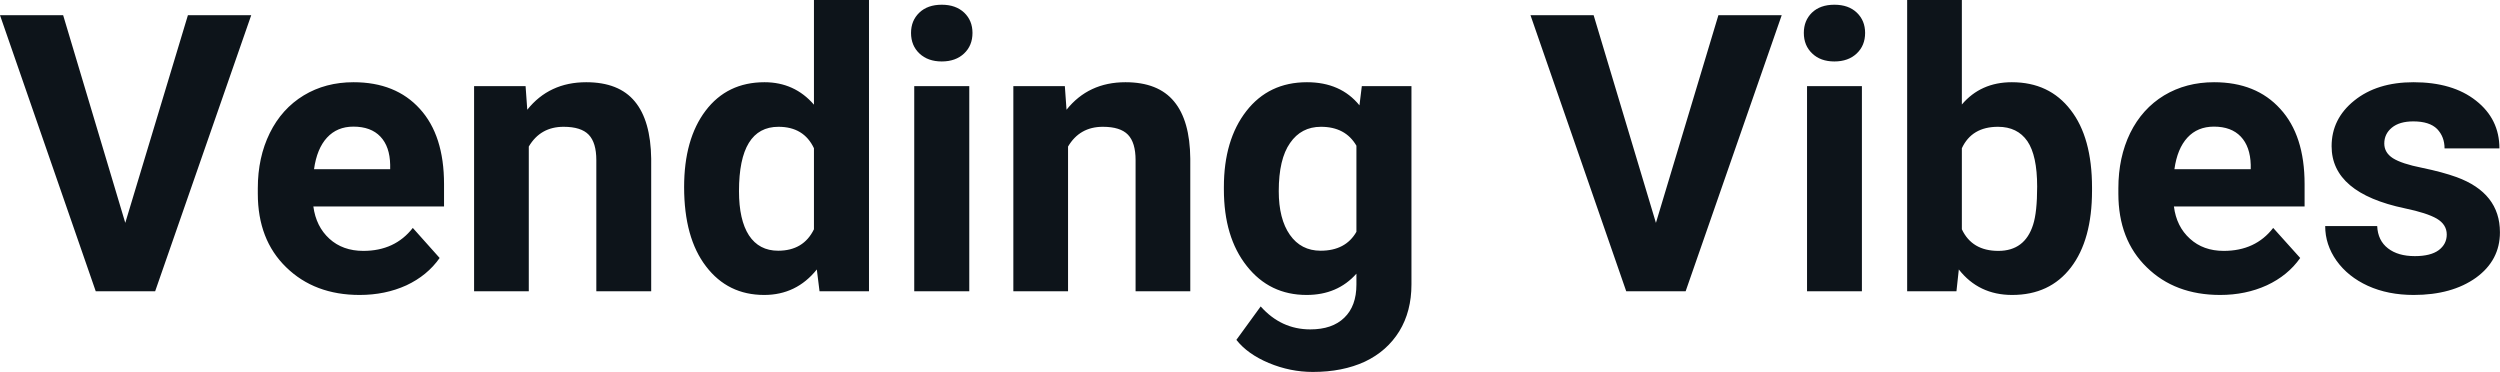 <svg fill="#0d141a" viewBox="0 0 148.074 22.034" height="100%" width="100%" xmlns="http://www.w3.org/2000/svg"><path preserveAspectRatio="none" d="M3.74 0.90L7.42 13.20L11.13 0.90L14.88 0.90L9.19 17.25L5.67 17.25L0 0.90L3.74 0.90ZM21.30 17.47L21.30 17.47Q18.63 17.47 16.95 15.83Q15.27 14.20 15.27 11.47L15.27 11.47L15.27 11.15Q15.27 9.32 15.98 7.88Q16.69 6.44 17.99 5.65Q19.28 4.87 20.94 4.87L20.94 4.87Q23.44 4.87 24.87 6.45Q26.30 8.02 26.30 10.90L26.30 10.90L26.30 12.23L18.56 12.23Q18.72 13.42 19.51 14.14Q20.30 14.86 21.52 14.86L21.52 14.86Q23.39 14.86 24.45 13.50L24.45 13.50L26.04 15.28Q25.31 16.32 24.07 16.90Q22.82 17.47 21.30 17.47ZM20.93 7.50L20.93 7.50Q19.97 7.50 19.37 8.15Q18.77 8.80 18.60 10.02L18.60 10.02L23.11 10.02L23.11 9.76Q23.09 8.68 22.53 8.09Q21.97 7.50 20.93 7.50ZM28.08 5.10L31.13 5.10L31.23 6.50Q32.53 4.87 34.72 4.87L34.72 4.87Q36.66 4.87 37.60 6.01Q38.54 7.14 38.57 9.40L38.57 9.40L38.57 17.25L35.32 17.25L35.32 9.48Q35.32 8.45 34.87 7.98Q34.42 7.51 33.38 7.51L33.38 7.51Q32.01 7.51 31.32 8.68L31.32 8.68L31.32 17.25L28.08 17.25L28.08 5.10ZM40.52 11.08L40.52 11.08Q40.52 8.24 41.79 6.56Q43.07 4.87 45.28 4.87L45.28 4.87Q47.06 4.87 48.21 6.20L48.21 6.20L48.21 0L51.47 0L51.47 17.25L48.54 17.25L48.38 15.96Q47.17 17.47 45.26 17.47L45.26 17.47Q43.11 17.47 41.82 15.78Q40.52 14.09 40.52 11.08ZM43.77 11.32L43.77 11.32Q43.77 13.03 44.36 13.94Q44.96 14.85 46.09 14.85L46.09 14.85Q47.59 14.85 48.21 13.58L48.21 13.58L48.21 8.78Q47.61 7.51 46.11 7.51L46.11 7.51Q43.77 7.51 43.77 11.32ZM57.41 5.10L57.41 17.25L54.15 17.25L54.15 5.10L57.41 5.10ZM53.96 1.95L53.96 1.95Q53.96 1.22 54.45 0.75Q54.94 0.28 55.78 0.28L55.78 0.28Q56.61 0.28 57.11 0.75Q57.60 1.22 57.60 1.95L57.60 1.95Q57.60 2.70 57.10 3.17Q56.60 3.64 55.78 3.64Q54.96 3.64 54.46 3.17Q53.96 2.70 53.96 1.95ZM60.02 5.10L63.07 5.10L63.17 6.50Q64.47 4.87 66.66 4.87L66.66 4.87Q68.60 4.87 69.54 6.01Q70.48 7.14 70.50 9.40L70.50 9.40L70.50 17.25L67.26 17.25L67.26 9.48Q67.26 8.45 66.81 7.98Q66.36 7.51 65.32 7.51L65.32 7.51Q63.95 7.51 63.26 8.68L63.26 8.68L63.26 17.25L60.02 17.25L60.02 5.10ZM72.49 11.22L72.49 11.08Q72.49 8.29 73.82 6.58Q75.15 4.87 77.41 4.87L77.41 4.87Q79.41 4.87 80.52 6.24L80.52 6.24L80.66 5.10L83.60 5.10L83.60 16.85Q83.60 18.44 82.88 19.62Q82.15 20.80 80.84 21.42Q79.52 22.03 77.76 22.03L77.76 22.03Q76.42 22.03 75.15 21.50Q73.89 20.97 73.23 20.13L73.23 20.13L74.67 18.15Q75.88 19.51 77.61 19.51L77.61 19.51Q78.91 19.51 79.62 18.82Q80.34 18.13 80.34 16.86L80.34 16.86L80.34 16.21Q79.22 17.47 77.39 17.47L77.39 17.47Q75.20 17.47 73.85 15.76Q72.49 14.05 72.49 11.22L72.49 11.22ZM75.74 11.32L75.74 11.32Q75.74 12.97 76.40 13.91Q77.06 14.85 78.22 14.85L78.22 14.85Q79.70 14.85 80.34 13.73L80.34 13.73L80.34 8.63Q79.69 7.51 78.24 7.51L78.24 7.51Q77.07 7.51 76.41 8.47Q75.74 9.42 75.74 11.32ZM94.39 0.90L98.08 13.20L101.78 0.90L105.53 0.90L99.84 17.25L96.32 17.25L90.65 0.90L94.39 0.90ZM110.28 5.10L110.28 17.25L107.03 17.25L107.03 5.10L110.28 5.10ZM106.84 1.95L106.84 1.95Q106.84 1.22 107.32 0.75Q107.81 0.28 108.65 0.28L108.65 0.28Q109.49 0.28 109.98 0.75Q110.47 1.22 110.47 1.95L110.47 1.95Q110.47 2.70 109.97 3.17Q109.47 3.64 108.65 3.64Q107.83 3.64 107.34 3.17Q106.84 2.70 106.84 1.95ZM123.91 11.11L123.91 11.29Q123.91 14.21 122.66 15.84Q121.41 17.47 119.18 17.47L119.18 17.47Q117.20 17.47 116.02 15.96L116.02 15.96L115.88 17.25L112.96 17.25L112.96 0L116.20 0L116.20 6.19Q117.32 4.87 119.16 4.87L119.16 4.87Q121.38 4.87 122.64 6.51Q123.91 8.14 123.91 11.11L123.91 11.11ZM120.66 11.05L120.66 11.05Q120.66 9.21 120.08 8.36Q119.49 7.51 118.34 7.51L118.34 7.51Q116.79 7.51 116.20 8.78L116.20 8.78L116.20 13.58Q116.80 14.86 118.36 14.86L118.36 14.86Q119.93 14.86 120.42 13.31L120.42 13.31Q120.66 12.57 120.66 11.05ZM131.50 17.47L131.50 17.47Q128.82 17.47 127.15 15.83Q125.47 14.20 125.47 11.47L125.47 11.47L125.47 11.15Q125.47 9.32 126.17 7.88Q126.88 6.44 128.18 5.65Q129.48 4.87 131.14 4.87L131.14 4.87Q133.63 4.87 135.06 6.45Q136.50 8.02 136.50 10.90L136.50 10.90L136.50 12.23L128.76 12.23Q128.91 13.42 129.71 14.14Q130.50 14.86 131.71 14.86L131.71 14.86Q133.59 14.86 134.64 13.50L134.64 13.50L136.24 15.28Q135.51 16.32 134.26 16.90Q133.01 17.47 131.50 17.47ZM131.13 7.50L131.13 7.50Q130.16 7.50 129.56 8.15Q128.96 8.80 128.79 10.02L128.79 10.02L133.31 10.02L133.31 9.76Q133.28 8.68 132.72 8.09Q132.16 7.50 131.13 7.50ZM144.92 13.89L144.92 13.89Q144.92 13.30 144.33 12.95Q143.74 12.61 142.44 12.34L142.44 12.34Q138.10 11.43 138.10 8.66L138.10 8.66Q138.10 7.04 139.44 5.96Q140.79 4.87 142.95 4.87L142.95 4.87Q145.27 4.87 146.65 5.96Q148.04 7.05 148.04 8.79L148.04 8.79L144.79 8.79Q144.79 8.10 144.35 7.64Q143.90 7.19 142.94 7.19L142.94 7.19Q142.12 7.19 141.67 7.56Q141.22 7.93 141.22 8.50L141.22 8.50Q141.22 9.04 141.73 9.37Q142.25 9.70 143.46 9.94Q144.67 10.19 145.50 10.49L145.50 10.49Q148.07 11.43 148.07 13.76L148.07 13.76Q148.07 15.42 146.65 16.45Q145.22 17.47 142.96 17.47L142.96 17.47Q141.44 17.47 140.25 16.93Q139.07 16.39 138.39 15.44Q137.72 14.49 137.72 13.39L137.72 13.39L140.80 13.39Q140.84 14.25 141.44 14.71Q142.03 15.17 143.03 15.17L143.03 15.17Q143.96 15.17 144.44 14.82Q144.92 14.46 144.92 13.89Z"></path></svg>